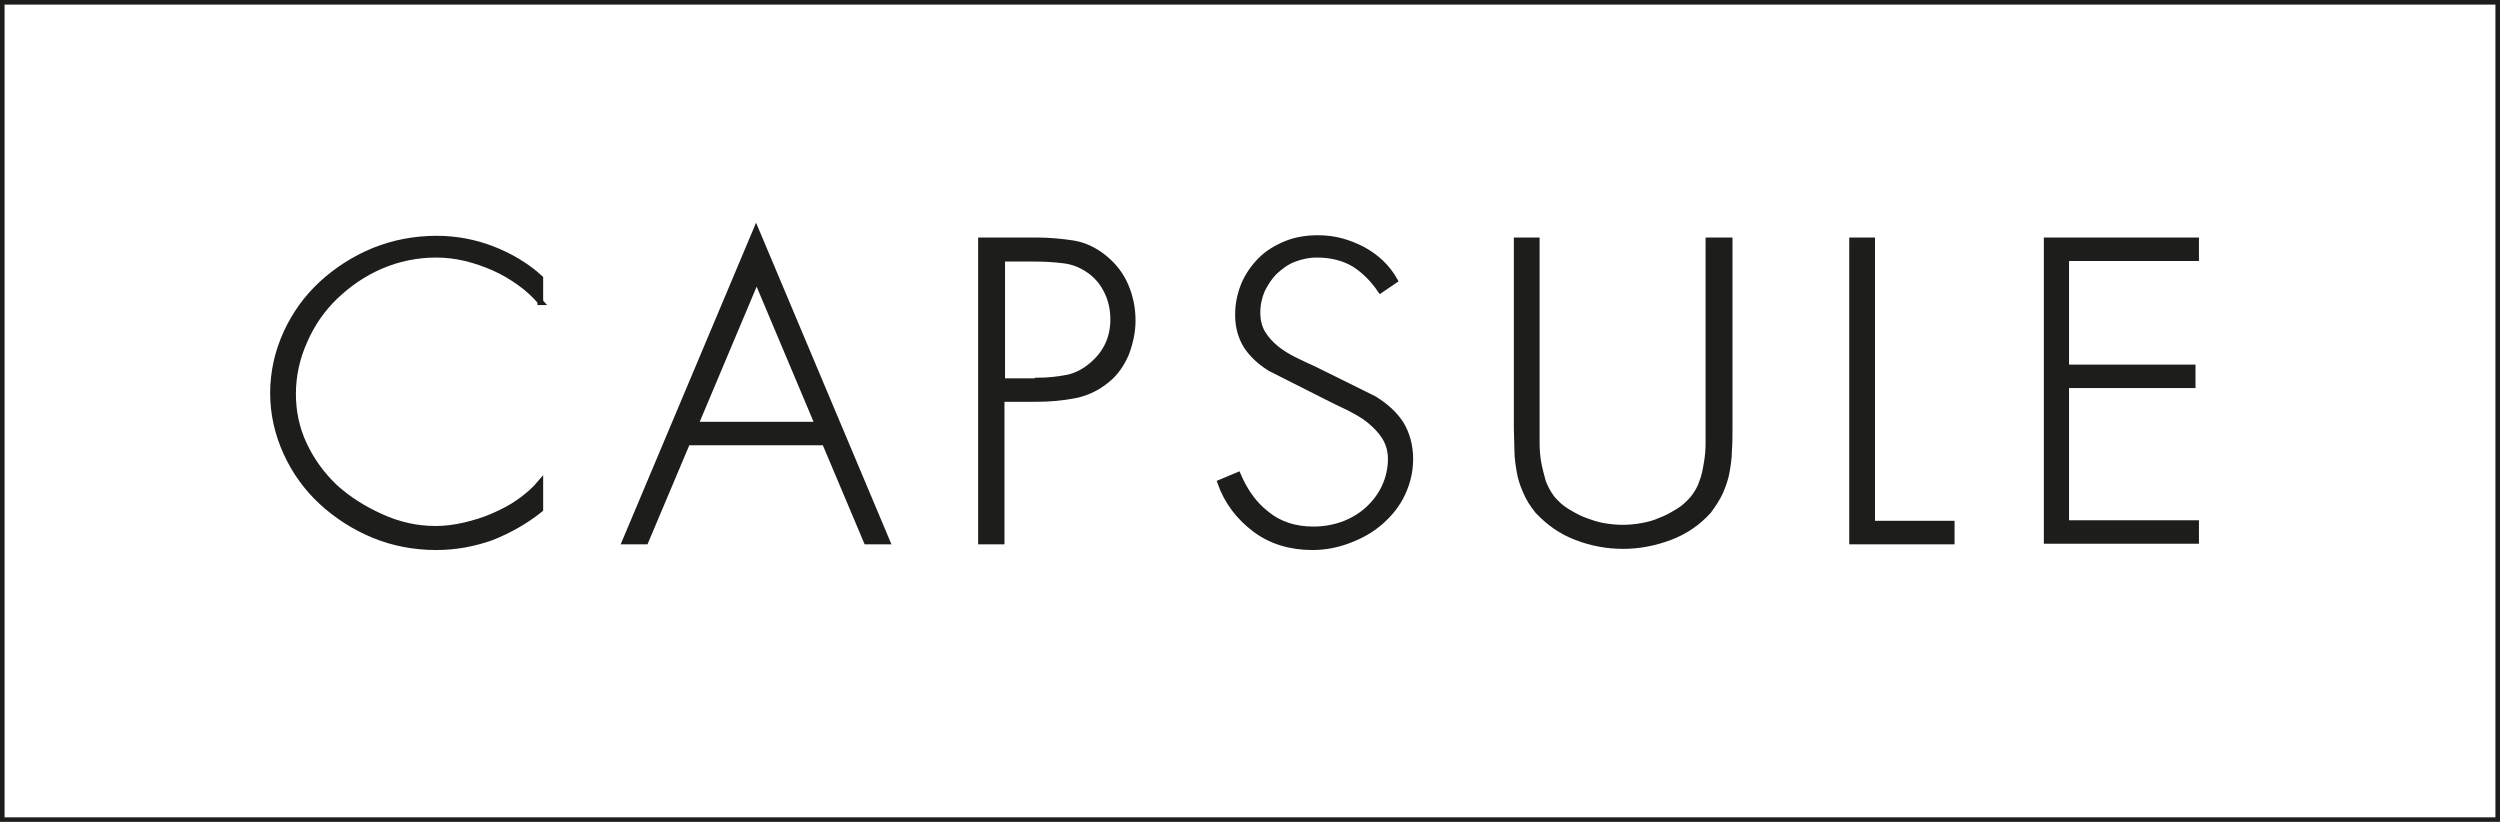 <?xml version="1.0" encoding="utf-8"?>
<!-- Generator: Adobe Illustrator 24.1.1, SVG Export Plug-In . SVG Version: 6.00 Build 0)  -->
<svg version="1.1" id="Capa_1" xmlns="http://www.w3.org/2000/svg" xmlns:xlink="http://www.w3.org/1999/xlink" x="0px" y="0px"
	 viewBox="0 0 436.8 143.6" style="enable-background:new 0 0 436.8 143.6;" xml:space="preserve">
<style type="text/css">
	.st0{fill:#1D1D1B;stroke:#1D1D1B;}
	.st1{fill:none;stroke:#1D1D1B;stroke-width:0.8;}
</style>
<g>
	<g>
		<path class="st0" d="M94.5,52.8c-1.1-1.3-2.3-2.4-3.7-3.4c-1.4-1-2.9-1.9-4.5-2.6c-1.6-0.7-3.3-1.3-5-1.7
			c-1.7-0.4-3.4-0.6-5.1-0.6c-3.4,0-6.7,0.7-9.7,2c-3,1.3-5.6,3.1-7.9,5.3c-2.3,2.2-4.1,4.8-5.4,7.8c-1.3,2.9-2,6-2,9.2
			c0,3.1,0.6,6,1.9,8.8c1.3,2.8,3.1,5.3,5.4,7.5c2.3,2.1,5,3.8,8.1,5.2c3.1,1.4,6.2,2.1,9.5,2.1c1.6,0,3.3-0.2,5-0.6
			c1.7-0.4,3.4-0.9,5-1.6c1.6-0.7,3.2-1.5,4.6-2.5s2.7-2.1,3.7-3.3v4.6c-2.6,2.1-5.5,3.7-8.5,4.9c-3.1,1.1-6.3,1.7-9.7,1.7
			c-3.8,0-7.5-0.7-10.9-2.1c-3.4-1.4-6.5-3.4-9.1-5.8c-2.6-2.4-4.7-5.3-6.2-8.6c-1.5-3.3-2.3-6.8-2.3-10.4c0-3.7,0.8-7.2,2.3-10.5
			c1.5-3.3,3.6-6.2,6.2-8.6c2.6-2.4,5.7-4.4,9.1-5.8c3.5-1.4,7.1-2.1,11-2.1c3.3,0,6.6,0.6,9.7,1.8c3.1,1.2,6,2.9,8.4,5.1V52.8z"/>
		<path class="st0" d="M120.1,77.3l-7.3,17.3h-3.6l22.9-54.4L155,94.6h-3.6l-7.3-17.3H120.1z M132.2,48.8l-10.7,25.4h21.4
			L132.2,48.8z"/>
		<path class="st0" d="M174.9,94.6h-3.5V42h9.7c2.2,0,4.3,0.2,6.3,0.5c2,0.3,3.9,1.2,5.6,2.6c1.7,1.4,2.9,3,3.7,4.9
			c0.8,1.9,1.2,3.9,1.2,6c0,1.9-0.4,3.8-1.1,5.7c-0.8,1.9-1.9,3.5-3.4,4.7c-1.7,1.4-3.6,2.3-5.7,2.7c-2.1,0.4-4.3,0.6-6.5,0.6h-6.2
			V94.6z M181.3,66.5c1.8,0,3.5-0.2,5.1-0.5c1.6-0.3,3.1-1.1,4.5-2.3c2.4-2.1,3.6-4.7,3.6-7.9c0-1.6-0.3-3.2-1-4.7
			c-0.7-1.5-1.7-2.8-3.1-3.8c-1.4-1-2.9-1.6-4.6-1.8c-1.6-0.2-3.3-0.3-5-0.3h-5.7v21.4H181.3z"/>
		<path class="st0" d="M241.2,50.7c-1.3-1.9-2.8-3.4-4.5-4.5c-1.8-1.1-4-1.7-6.6-1.7c-1.5,0-2.8,0.3-4.1,0.8
			c-1.3,0.5-2.3,1.3-3.3,2.2c-0.9,0.9-1.6,2-2.2,3.2c-0.5,1.2-0.8,2.5-0.8,3.9s0.3,2.6,0.9,3.6c0.6,1,1.4,1.9,2.4,2.7
			c1,0.8,2,1.4,3.2,2c1.2,0.6,2.3,1.1,3.4,1.6l10.5,5.2c2.1,1.3,3.6,2.7,4.7,4.4c1,1.7,1.6,3.7,1.6,6.1c0,2.2-0.5,4.2-1.4,6.1
			c-0.9,1.9-2.2,3.5-3.8,4.9c-1.6,1.4-3.4,2.4-5.5,3.2c-2.1,0.8-4.2,1.2-6.4,1.2c-3.8,0-7.2-1-10-3.1c-2.8-2.1-4.9-4.8-6.1-8.2
			l3.1-1.3c1.2,2.8,2.8,5.1,5,6.8c2.2,1.8,4.9,2.7,8.2,2.7c1.8,0,3.5-0.3,5.2-0.9c1.6-0.6,3.1-1.5,4.3-2.6c1.2-1.1,2.2-2.4,2.9-3.9
			c0.7-1.5,1.1-3.2,1.1-4.9c0-1.5-0.4-2.8-1.1-3.9c-0.7-1.1-1.6-2-2.7-2.9s-2.3-1.5-3.6-2.2c-1.3-0.6-2.5-1.2-3.7-1.8l-9.9-5
			c-1.8-1.1-3.2-2.4-4.2-3.9c-1-1.6-1.5-3.4-1.5-5.5c0-2,0.4-3.7,1.1-5.4c0.7-1.6,1.7-3,2.9-4.2c1.2-1.2,2.7-2.1,4.4-2.8
			c1.7-0.7,3.6-1,5.6-1c2.8,0,5.3,0.7,7.8,2c2.4,1.3,4.3,3.1,5.6,5.4L241.2,50.7z"/>
		<path class="st0" d="M298.7,42h3.5v32.8c0,1.4,0,2.7-0.1,3.9c0,1.3-0.2,2.5-0.4,3.7c-0.2,1.2-0.6,2.3-1.1,3.5
			c-0.5,1.1-1.2,2.2-2.1,3.4c-1.8,2-4.1,3.6-6.8,4.6c-2.7,1-5.4,1.5-8.1,1.5c-2.8,0-5.5-0.5-8.1-1.5c-2.7-1-4.9-2.6-6.8-4.6
			c-0.9-1.1-1.6-2.2-2.1-3.4c-0.5-1.1-0.9-2.3-1.1-3.5c-0.2-1.2-0.4-2.4-0.4-3.7c0-1.3-0.1-2.6-0.1-3.9V42h3.5v31.8
			c0,1.2,0,2.4,0,3.6c0,1.2,0.1,2.4,0.3,3.5c0.2,1.1,0.5,2.2,0.8,3.3c0.4,1,0.9,2,1.6,2.9c0.7,0.8,1.5,1.6,2.5,2.2
			c1,0.6,2,1.2,3.1,1.6c1.1,0.4,2.2,0.8,3.4,1c1.2,0.2,2.3,0.3,3.3,0.3s2.2-0.1,3.3-0.3c1.2-0.2,2.3-0.5,3.4-1
			c1.1-0.4,2.1-1,3.1-1.6c1-0.6,1.8-1.4,2.5-2.2c0.7-0.9,1.3-1.9,1.6-2.9c0.4-1,0.6-2.1,0.8-3.3c0.2-1.1,0.3-2.3,0.3-3.5
			c0-1.2,0-2.4,0-3.6V42z"/>
		<path class="st0" d="M327.1,91.5h13.9v3.1h-17.4V42h3.5V91.5z"/>
		<path class="st0" d="M361,45.1v19.1h22.1v3.1H361v24.1h22.7v3.1h-26.1V42h26.1v3.1H361z"/>
	</g>
	<rect x="0.4" y="0.4" class="st1" width="436" height="142.8"/>
</g>
</svg>
